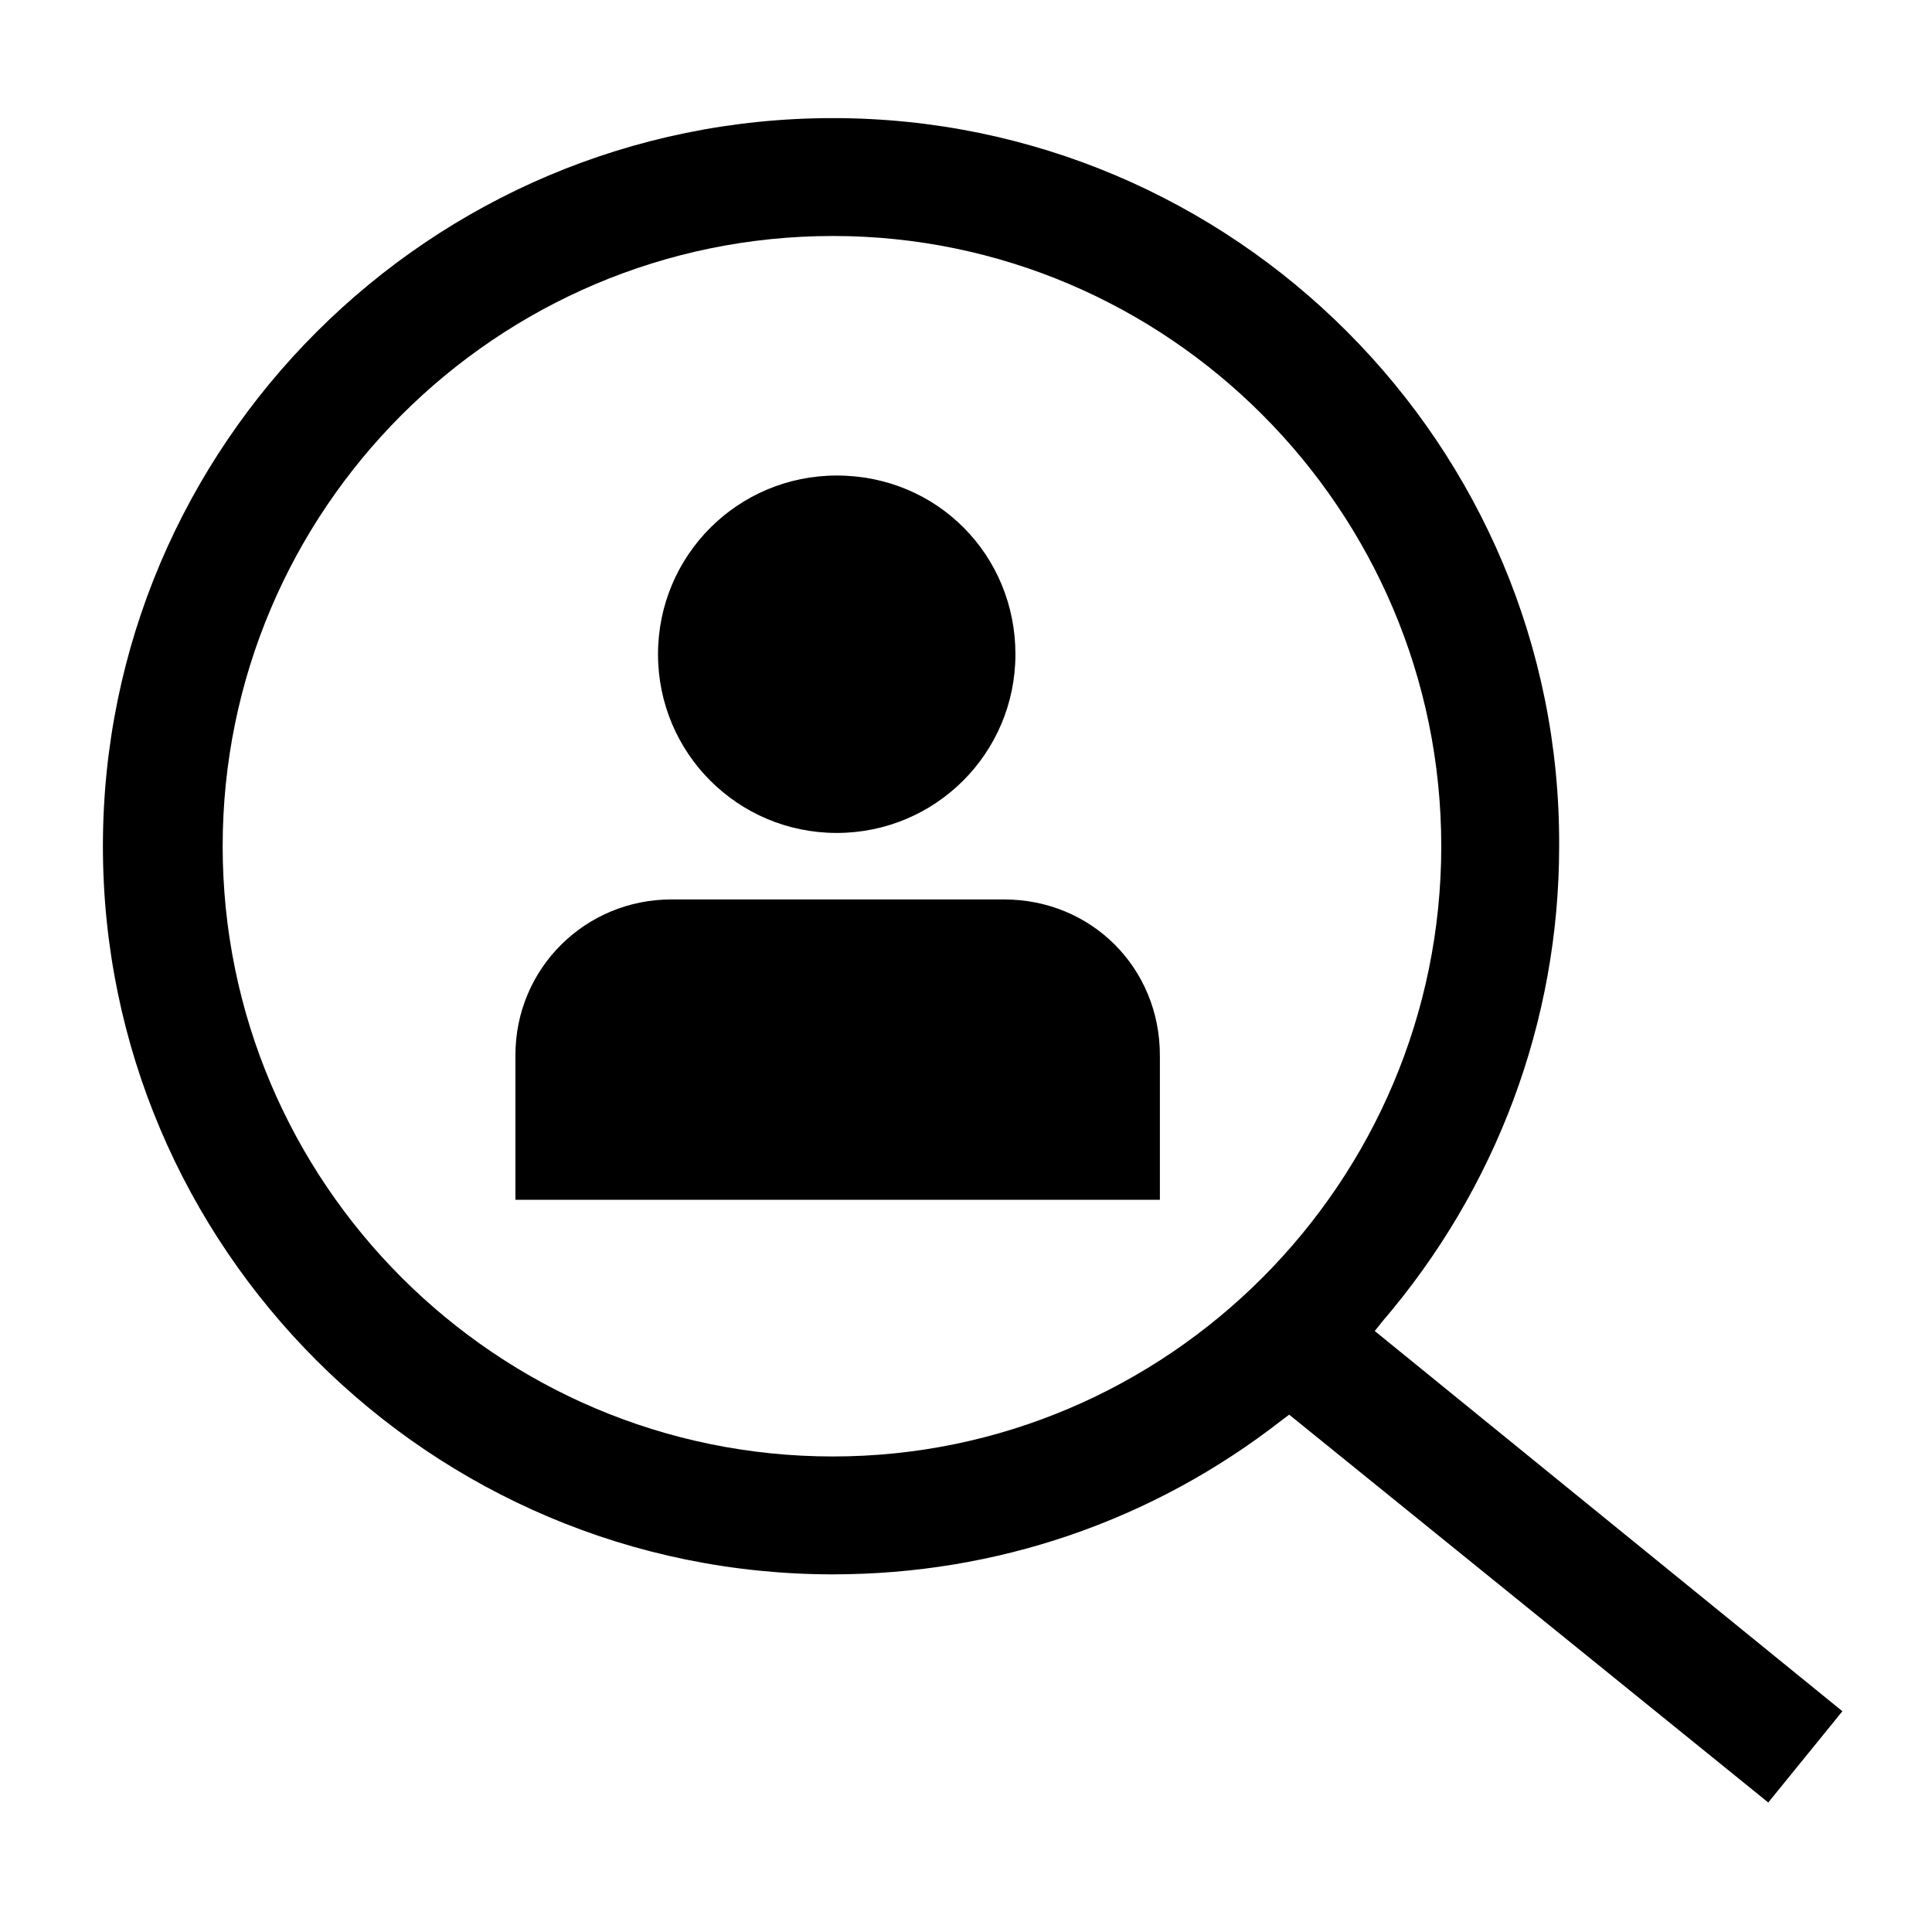 <?xml version="1.0" encoding="UTF-8"?>
<!-- Uploaded to: SVG Repo, www.svgrepo.com, Generator: SVG Repo Mixer Tools -->
<svg fill="#000000" width="800px" height="800px" version="1.1" viewBox="144 144 512 512" xmlns="http://www.w3.org/2000/svg">
 <g>
  <path d="m508.32 496.73 2.016-2.519c30.23-35.266 46.855-79.602 46.855-125.95 0.504-106.3-86.152-192.96-192.46-192.96-106.8 0-193.46 86.652-193.46 192.96 0 106.3 86.656 192.96 193.46 192.96 43.328 0 84.641-14.105 118.9-40.809l2.016-1.512 126.96 102.78 19.648-24.184zm-143.59 33.25c-89.176 0-161.72-72.547-161.72-161.72 0-89.172 72.551-161.72 161.72-161.72 88.672 0 161.22 72.551 161.22 161.72 0 89.176-72.547 161.72-161.22 161.72z"/>
  <path d="m365.74 270.02c-26.199 0-47.359 21.16-47.359 47.359s21.16 47.359 47.359 47.359 47.359-21.16 47.359-47.359-20.656-47.359-47.359-47.359z"/>
  <path d="m410.07 382.36h-88.168c-22.672 0-41.312 18.137-41.312 41.312v38.289h170.79v-38.289c0-23.172-18.137-41.312-41.312-41.312z"/>
 </g>
</svg>